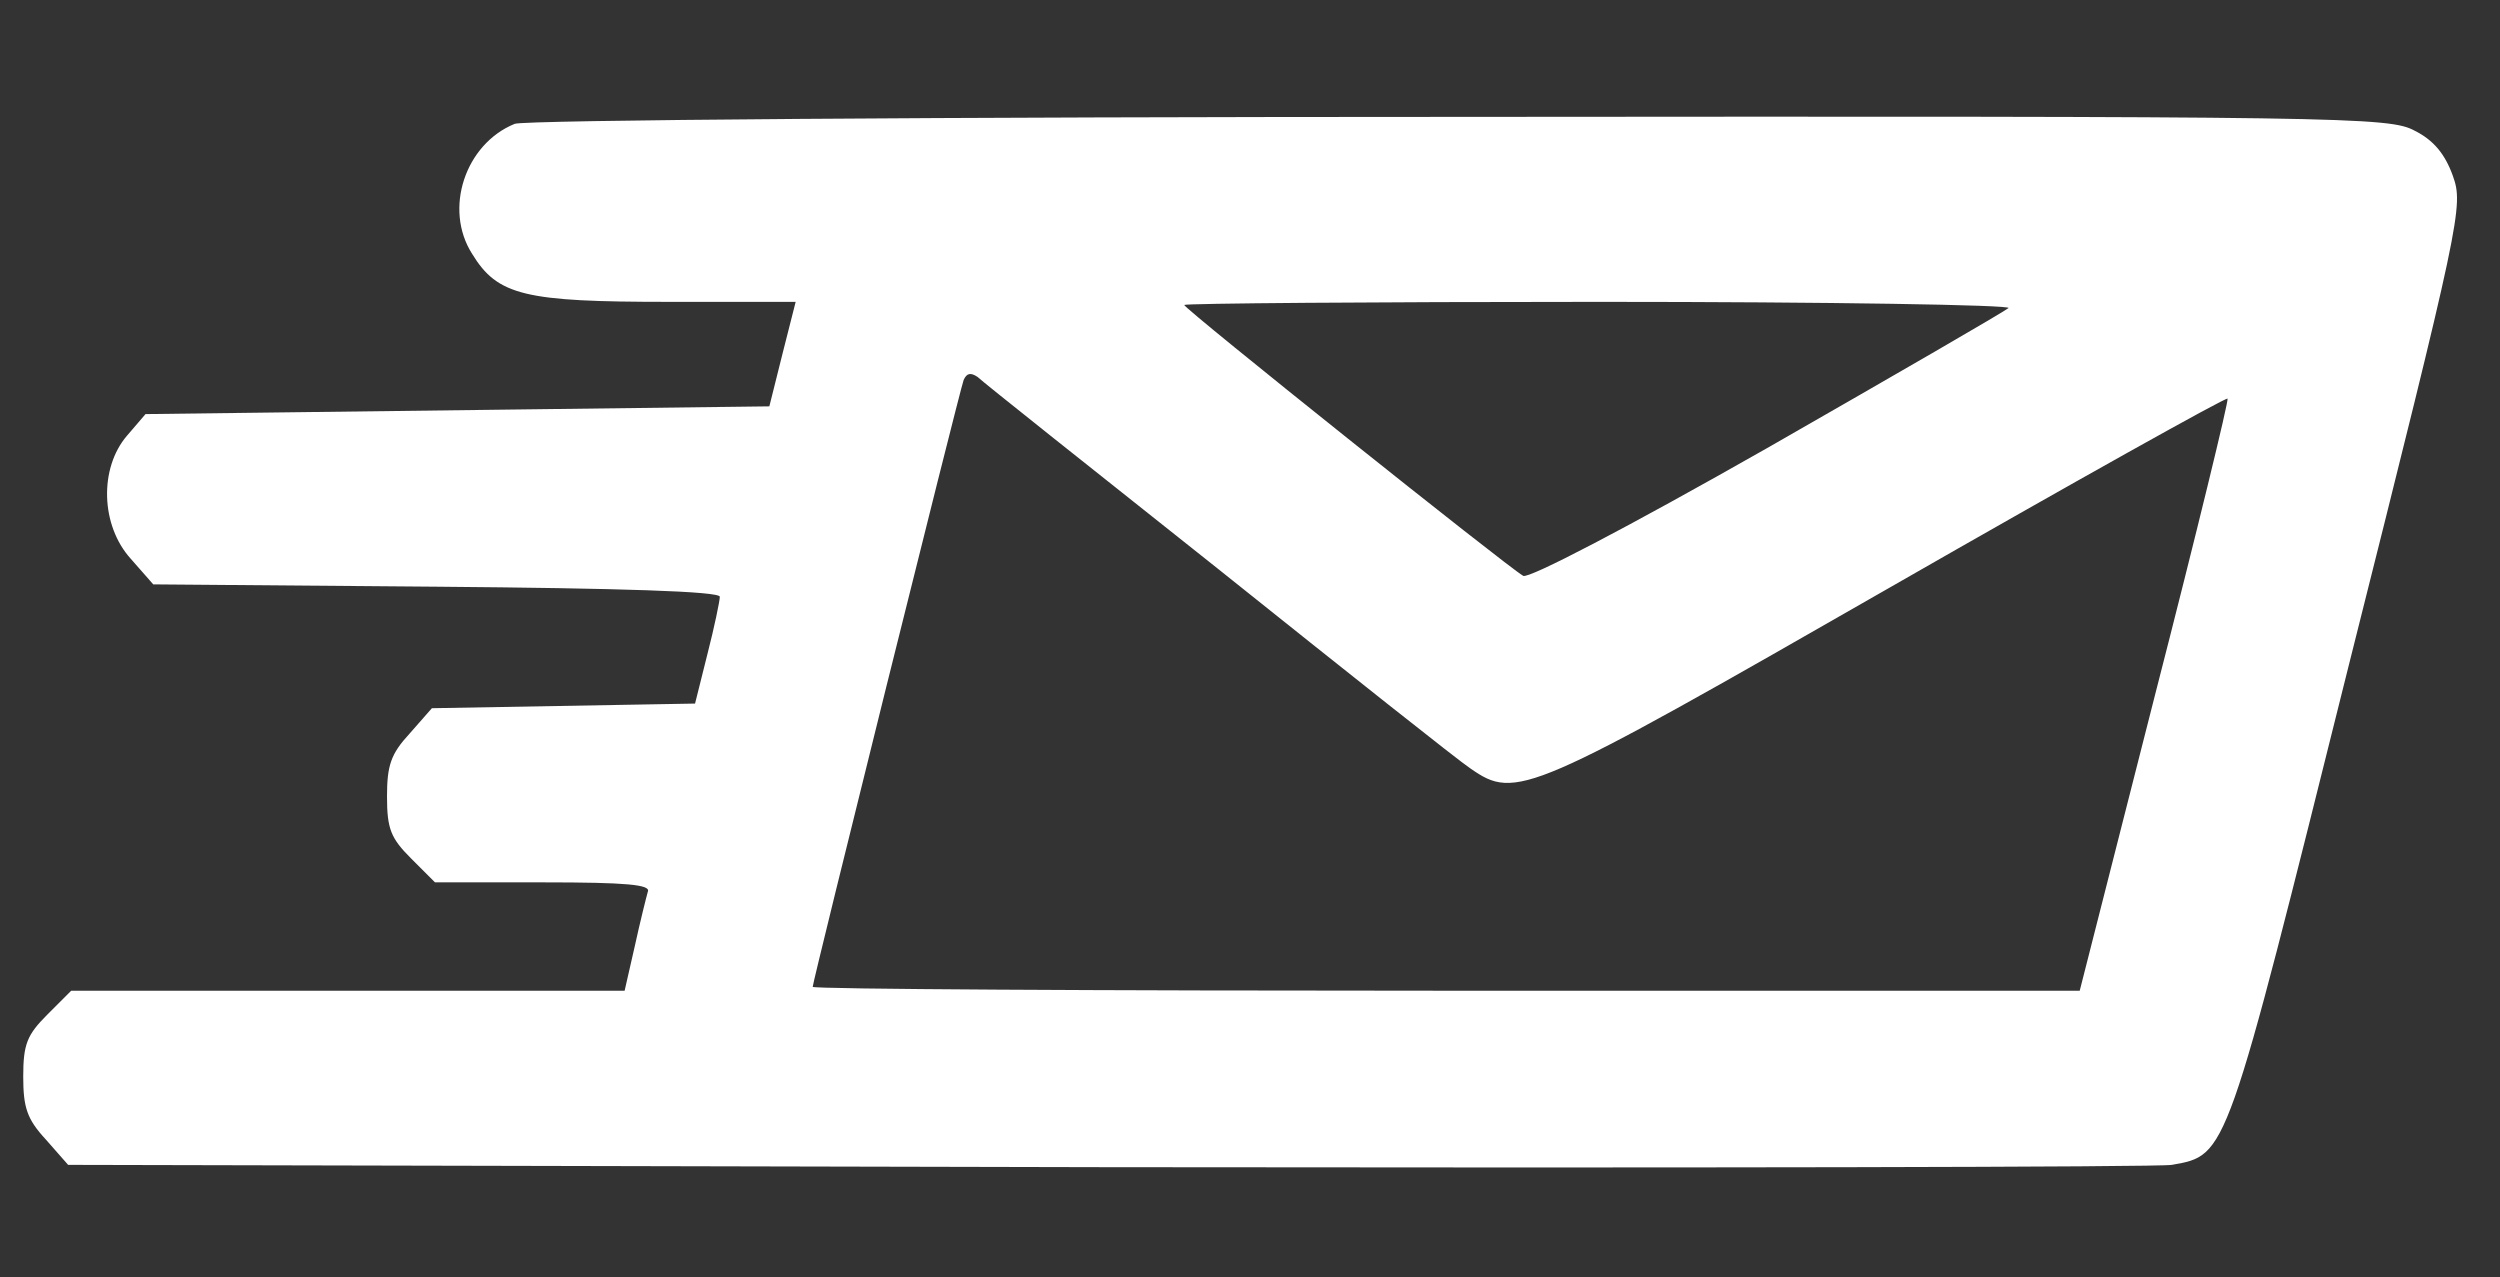 <svg xmlns="http://www.w3.org/2000/svg" width="323pt" height="165pt" viewBox="0 0 323 165" preserveAspectRatio="xMidYMid meet"><rect x="0" y="0" width="323" height="165" fill="#333333" stroke="none"/><g transform="translate(0,165) scale(0.1,-0.1)" fill="#FFFFFF" stroke="none"><path d="M665 1490 c-64 -26 -92 -110 -55 -168 33 -54 68 -62 254 -62 l164 0 -17 -67 -17 -68 -403 -5 -403 -5 -24 -28 c-36 -42 -34 -116 5 -159 l29 -33 366 -3 c238 -2 366 -6 366 -13 0 -5 -7 -39 -16 -74 l-16 -64 -170 -3 -170 -3 -29 -33 c-24 -26 -29 -41 -29 -81 0 -42 5 -54 31 -80 l31 -31 140 0 c108 0 139 -3 135 -12 -2 -7 -10 -39 -17 -71 l-13 -57 -358 0 -357 0 -31 -31 c-26 -26 -31 -38 -31 -80 0 -40 5 -55 29 -81 l29 -33 1344 -3 c739 -1 1357 0 1374 3 72 13 69 6 229 647 145 577 148 592 134 631 -10 28 -25 46 -49 58 -33 18 -85 19 -1235 18 -660 0 -1209 -4 -1220 -9z m1930 -238 c-6 -5 -146 -86 -312 -181 -183 -104 -308 -169 -315 -165 -21 12 -438 345 -438 350 0 2 242 4 537 4 296 0 533 -4 528 -8z m-1020 -338 c165 -132 311 -248 325 -257 59 -41 74 -34 540 233 239 137 436 247 438 245 2 -1 -40 -174 -94 -384 l-97 -381 -819 0 c-450 0 -818 2 -818 5 0 7 189 767 195 784 4 9 9 10 18 4 6 -6 147 -118 312 -249z"></path></g></svg>